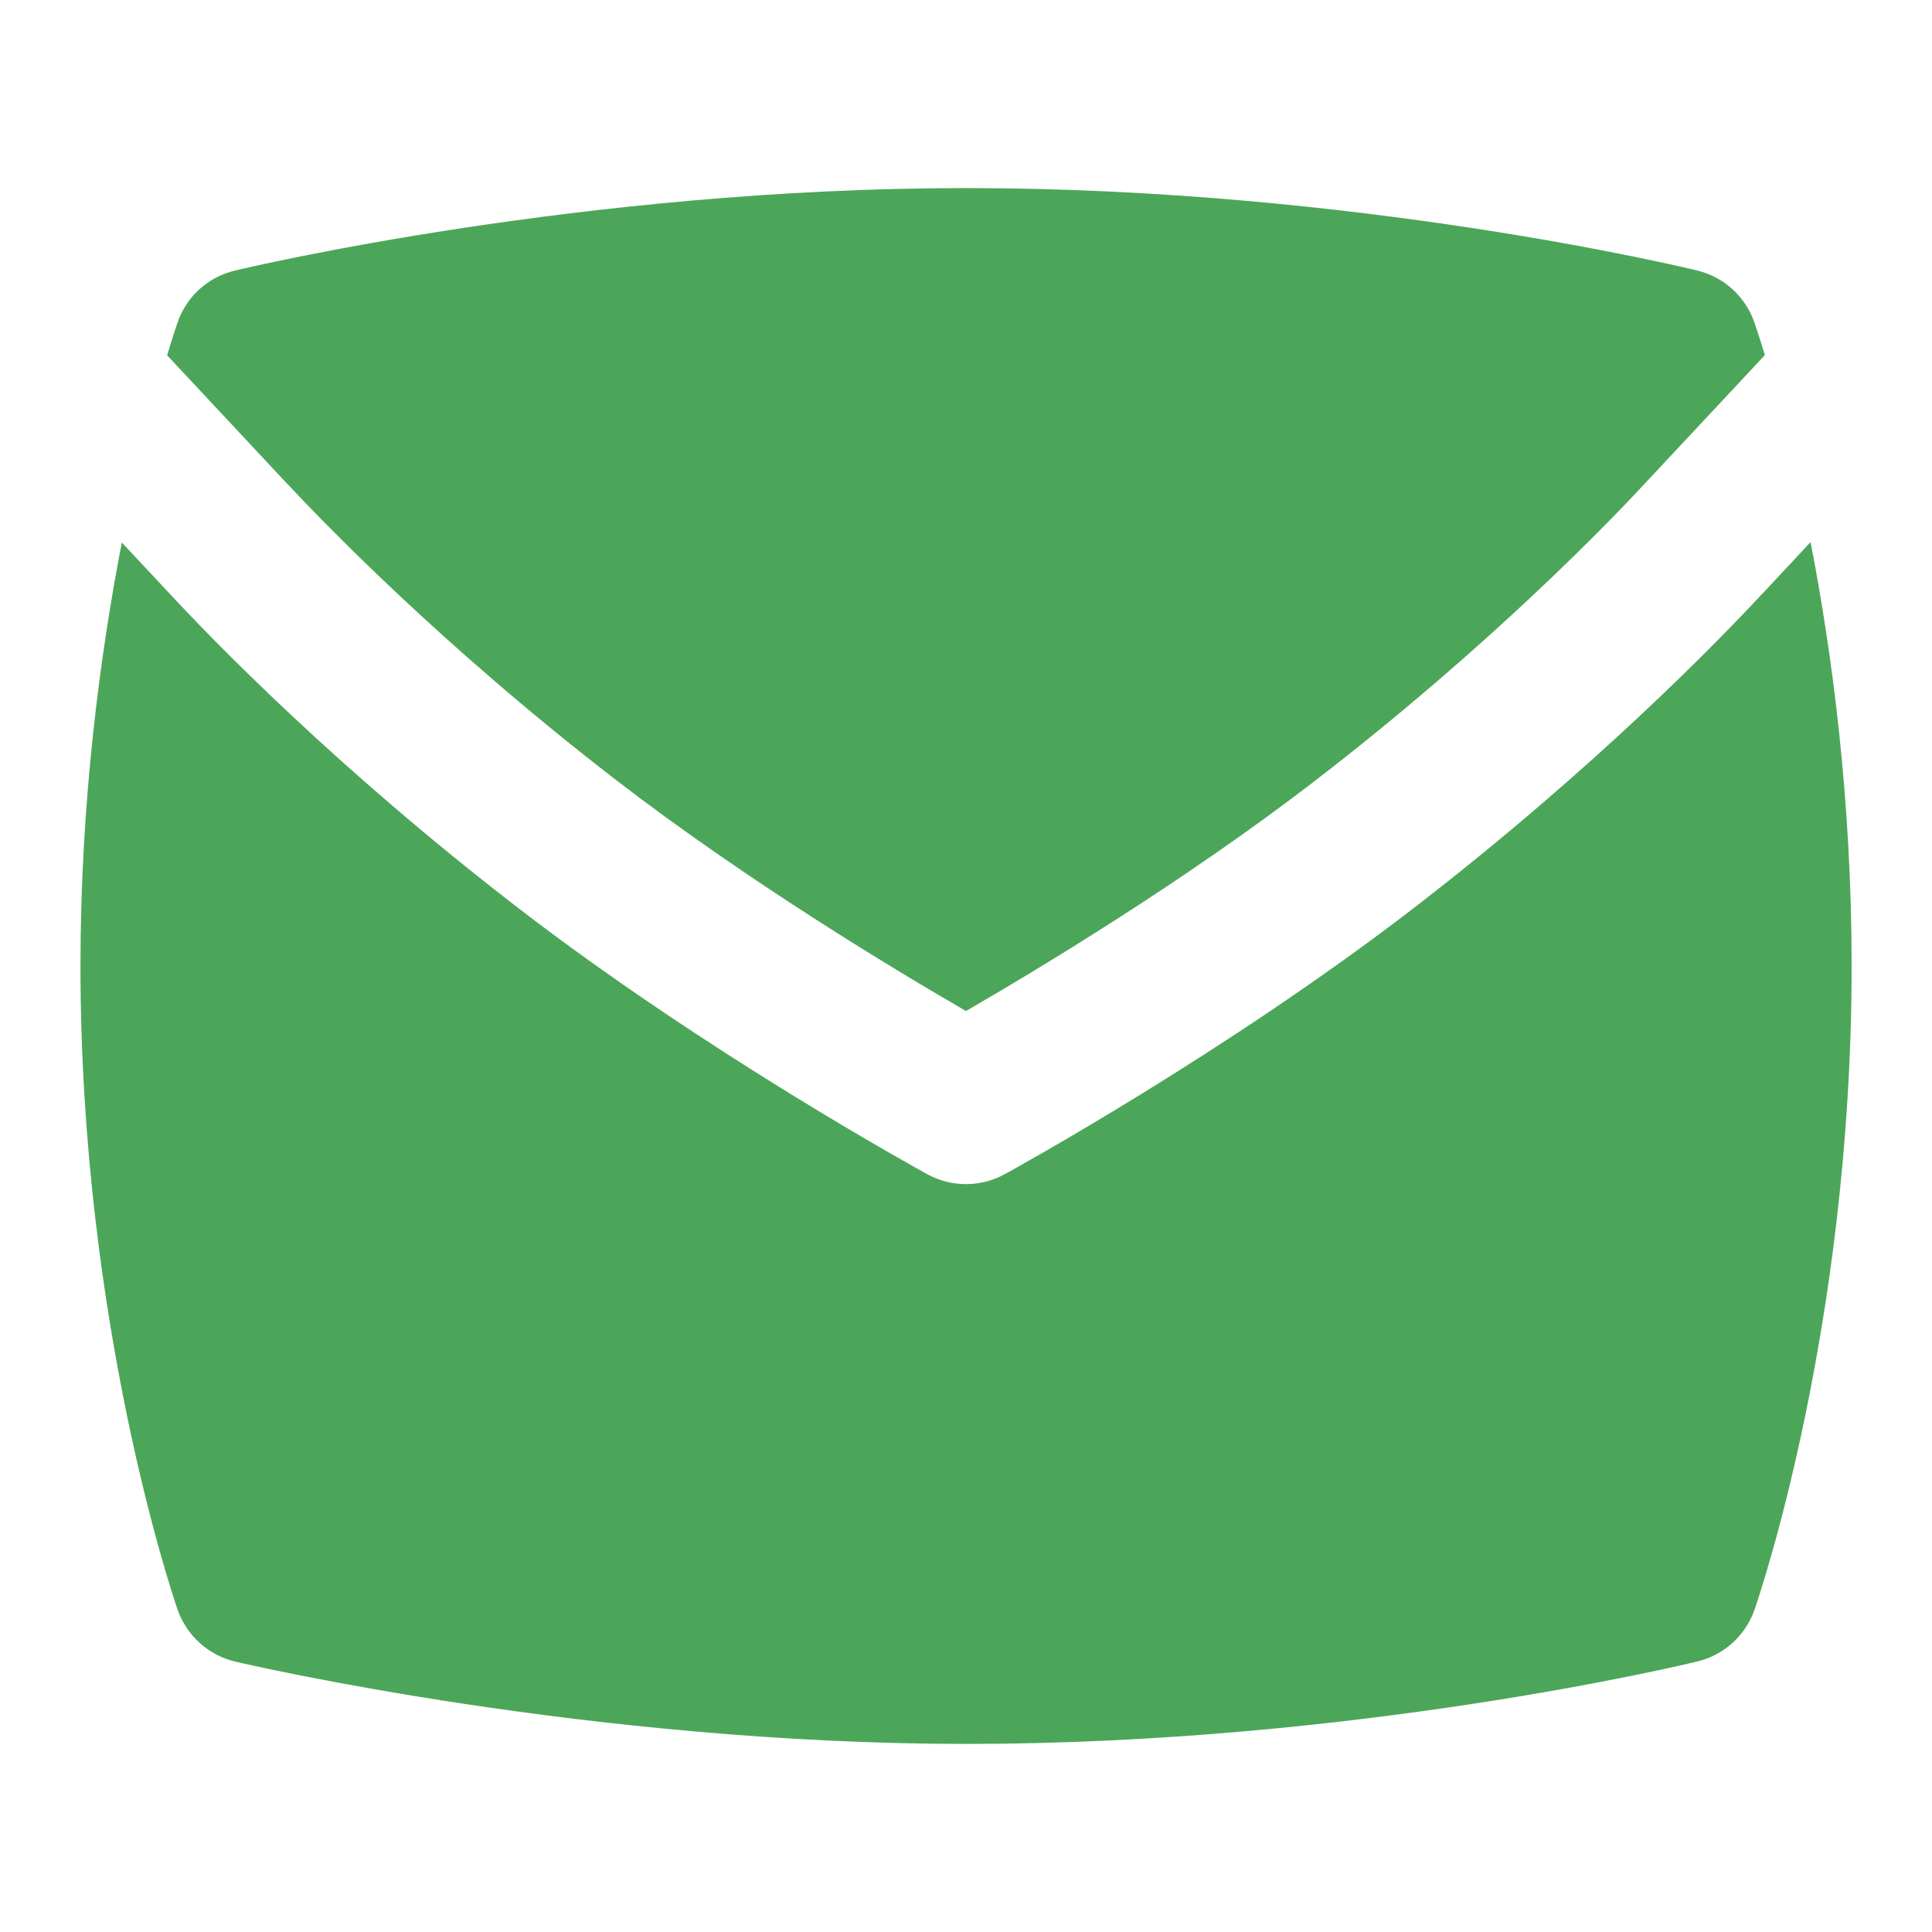 <svg width="20" height="20" viewBox="0 0 20 20" fill="none" xmlns="http://www.w3.org/2000/svg">
<path d="M18.247 6.142C17.784 6.641 16.506 7.956 14.648 9.39C12.699 10.893 10.492 12.105 10.399 12.156C10.275 12.224 10.137 12.258 10 12.258C9.863 12.258 9.725 12.224 9.6 12.156C9.508 12.105 7.301 10.893 5.352 9.39C3.493 7.956 2.215 6.641 1.752 6.141L1.261 5.616C1.037 6.772 0.833 8.292 0.833 10.001C0.833 13.716 1.797 16.544 1.838 16.662C1.932 16.932 2.158 17.136 2.436 17.201C2.584 17.236 6.119 18.053 10.001 18.053C14.017 18.053 17.429 17.234 17.573 17.199C17.848 17.132 18.069 16.931 18.163 16.663C18.203 16.546 19.168 13.738 19.168 10C19.168 8.277 18.966 6.761 18.743 5.612L18.248 6.142H18.247Z" fill="#4CA659"/>
<path d="M2.972 5.006C3.313 5.372 4.561 6.674 6.37 8.069C7.742 9.127 9.287 10.054 10 10.466C10.713 10.053 12.262 9.126 13.629 8.07C15.439 6.675 16.687 5.373 17.026 5.007L18.27 3.676C18.208 3.474 18.168 3.356 18.16 3.334C18.067 3.068 17.845 2.868 17.572 2.801C17.428 2.766 14.024 1.947 9.999 1.947C6.046 1.947 2.577 2.766 2.431 2.801C2.153 2.867 1.93 3.07 1.838 3.339C1.83 3.361 1.79 3.478 1.73 3.678L2.972 5.007V5.006Z" fill="#4CA659"/>
</svg>
